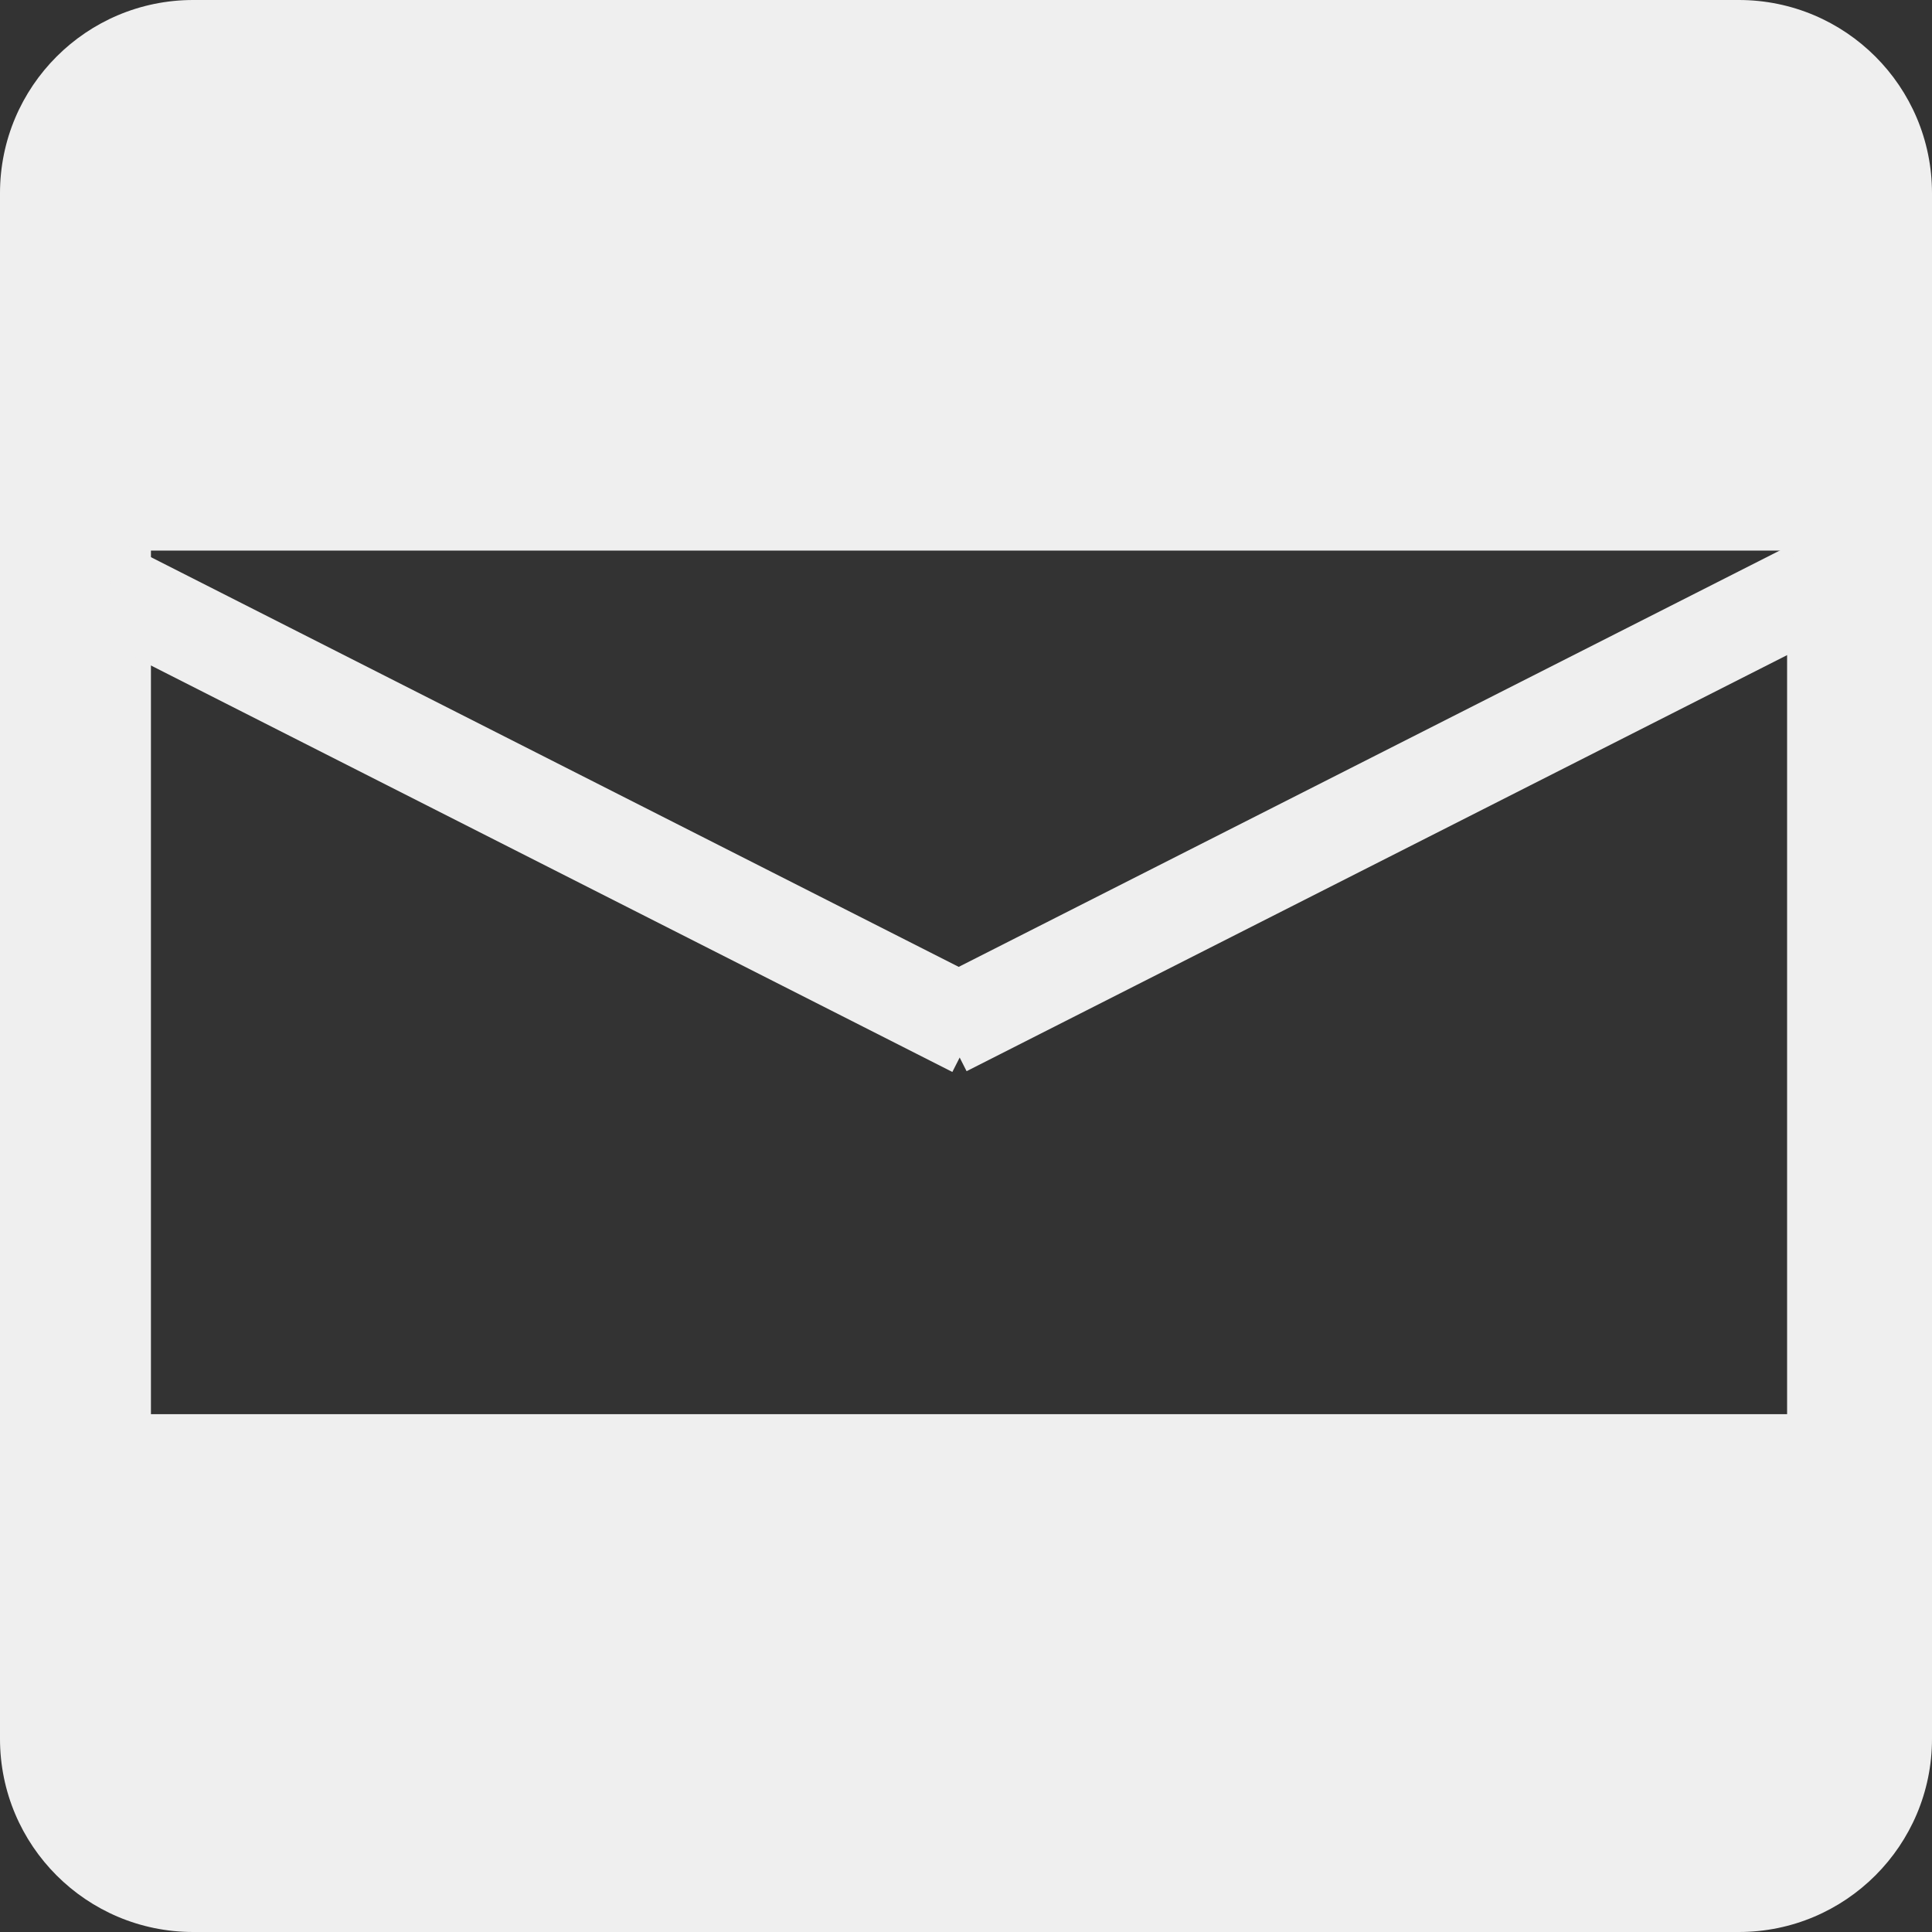 <?xml version="1.0" encoding="utf-8"?>
<!-- Generator: Adobe Illustrator 15.0.0, SVG Export Plug-In . SVG Version: 6.00 Build 0)  -->
<!DOCTYPE svg PUBLIC "-//W3C//DTD SVG 1.1//EN" "http://www.w3.org/Graphics/SVG/1.1/DTD/svg11.dtd">
<svg version="1.1" id="Layer_1" xmlns="http://www.w3.org/2000/svg" xmlns:xlink="http://www.w3.org/1999/xlink" x="0px" y="0px"
	 width="40px" height="40px" viewBox="0 0 40 40" enable-background="new 0 0 40 40" xml:space="preserve">
<rect x="0" y="0" width="40" height="40" fill="#333333" stroke="none"/>
<g display="none">
	<path display="inline" fill="#EFEFEF" d="M40,36c0,2.2-1.8,4-4,4H4c-2.2,0-4-1.8-4-4V4c0-2.2,1.8-4,4-4h32c2.2,0,4,1.8,4,4V36z"/>
</g>
<path fill="#EFEFEF" d="M36,0H4C1.791,0,0,1.791,0,4v32c0,2.209,1.791,4,4,4h32c2.209,0,4-1.791,4-4V4C40,1.791,38.209,0,36,0z
	 M37,29.279H3.125v-17.88H37V29.279z"/>
<path fill="none" stroke="#EFEFEF" stroke-width="2" stroke-miterlimit="10" d="M20.17,21.302
	C14.188,18.267,8.206,15.233,2.224,12.2"/>
<path fill="none" stroke="#EFEFEF" stroke-width="2" stroke-miterlimit="10" d="M19.56,21.286c5.976-3.03,11.948-6.058,17.918-9.086
	"/>
</svg>
